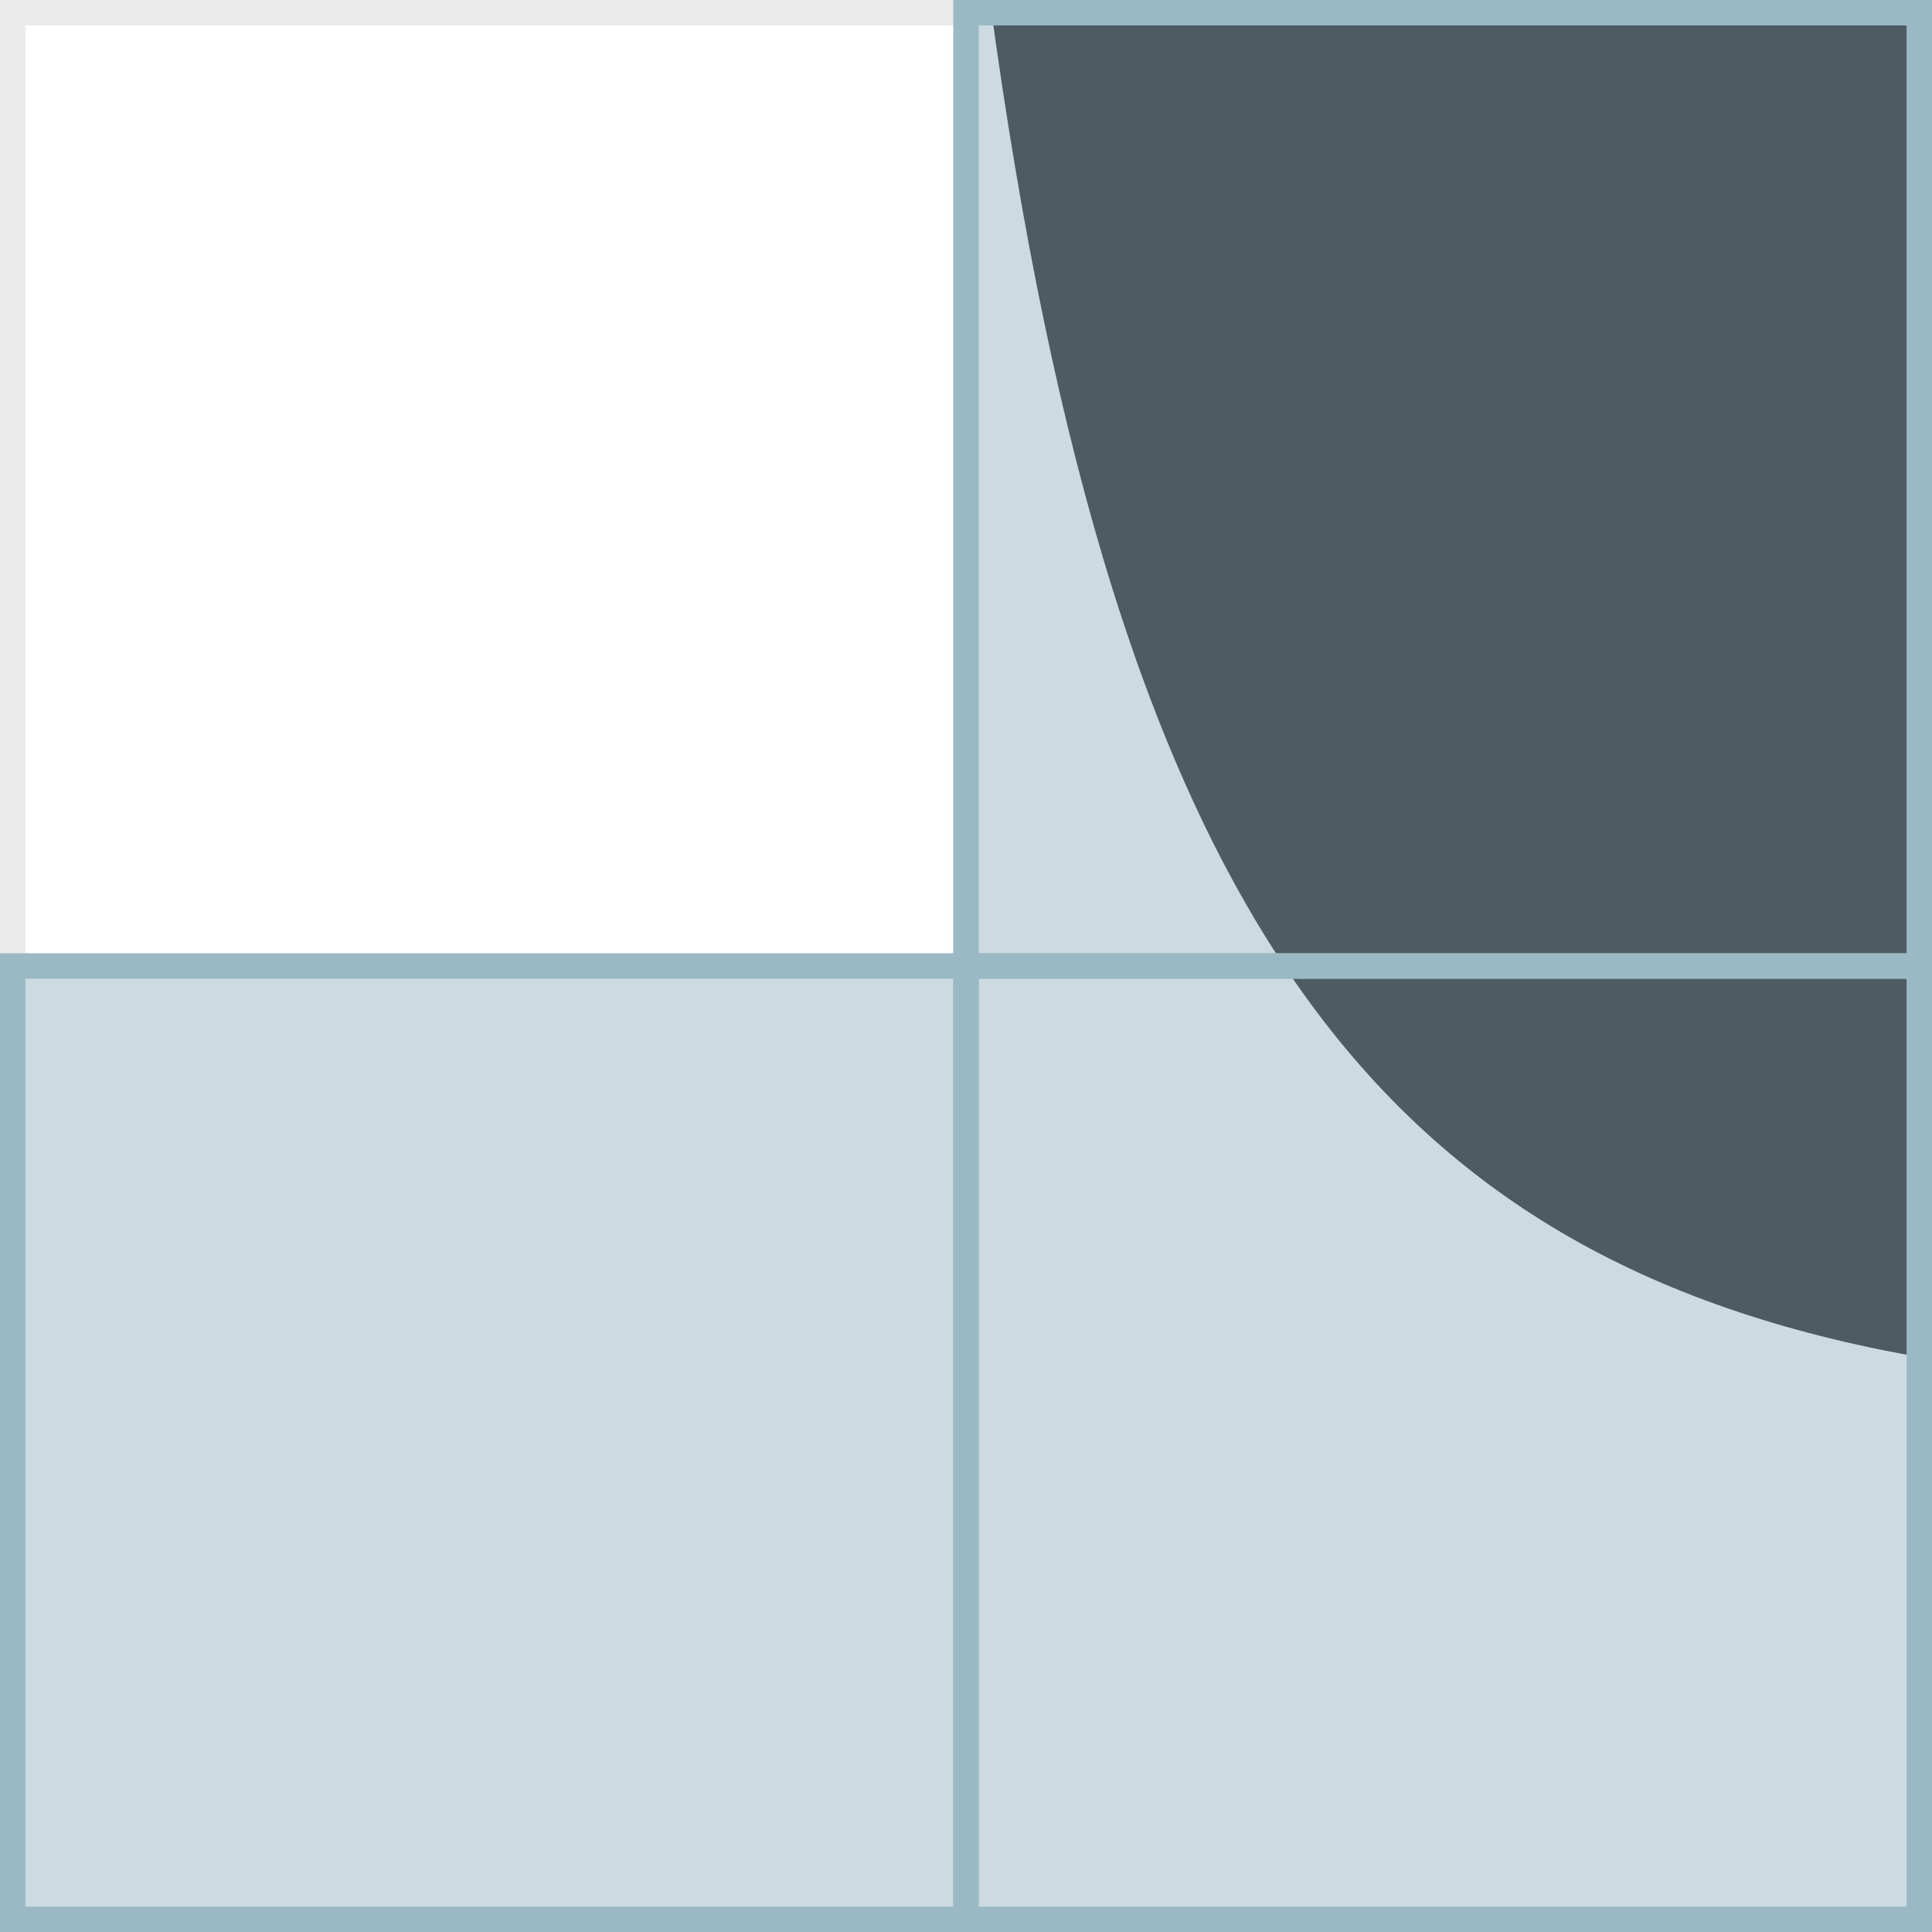 <?xml version="1.0" encoding="UTF-8"?>
<svg xmlns="http://www.w3.org/2000/svg" viewBox="0 0 304 304">
  <defs>
    <style>
      .cls-1 {
        fill: rgba(155, 185, 196, .5);
        stroke: #9bb9c4;
      }

      .cls-1, .cls-2 {
        stroke-miterlimit: 10;
        stroke-width: 4px;
      }

      .cls-2 {
        fill: none;
        stroke: #ebebeb;
      }

      .cls-3 {
        fill: #fff;
      }
    </style>
  </defs>
  <g id="Layer_3" data-name="Layer 3">
    <rect class="cls-3" x="0" width="304" height="304"/>
  </g>
  <g id="Layer_1" data-name="Layer 1">
    <path d="M155.75,0c19.7,145.31,61.68,199.28,148.25,213.88V0h-148.25Z"/>
  </g>
  <g id="pixels">
    <rect class="cls-2" x="2" y="2" width="150" height="150"/>
    <rect class="cls-1" x="2" y="152" width="150" height="150"/>
    <rect class="cls-1" x="152" y="2" width="150" height="150"/>
    <rect class="cls-1" x="152" y="152" width="150" height="150"/>
  </g>
</svg>